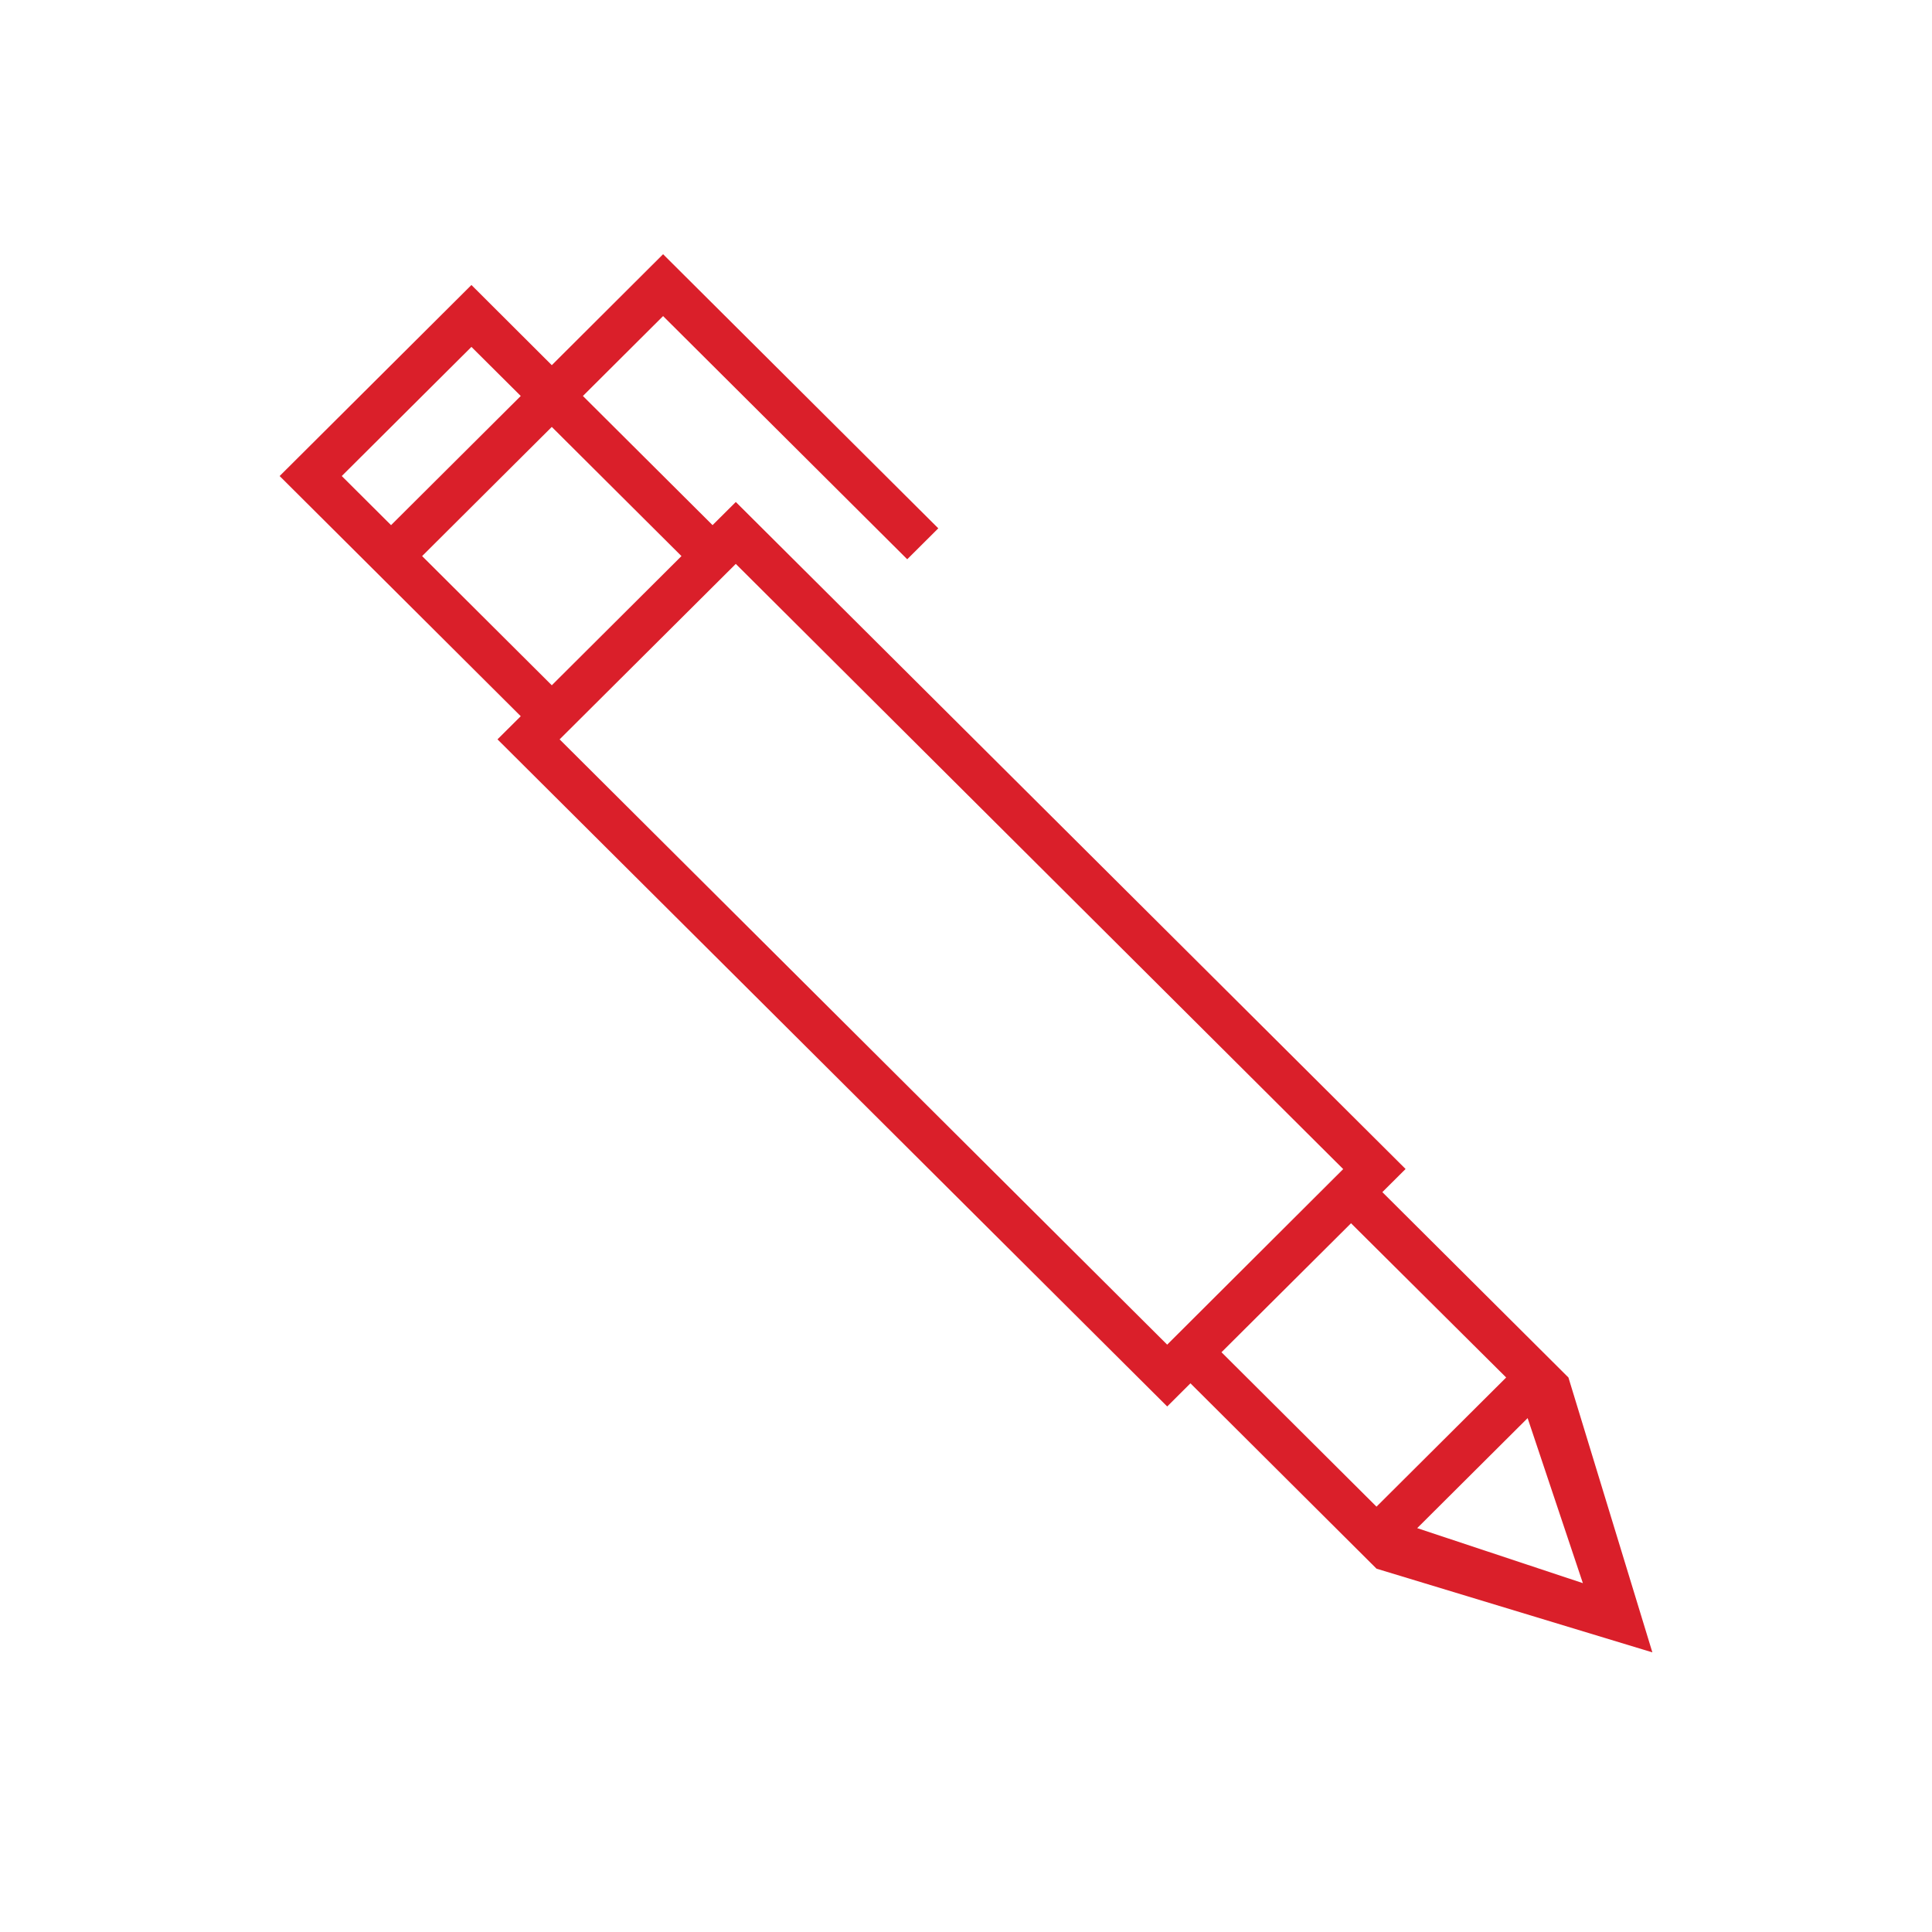 <svg width="76" height="76" viewBox="0 0 76 76" fill="none" xmlns="http://www.w3.org/2000/svg">
<path d="M65 65L61.698 54.187L54.378 46.895L55.292 45.985L28.945 19.747L28.03 20.657L22.93 15.577L26.084 12.434L35.688 22L36.91 20.783L26.084 10L21.706 14.365L18.545 11.211L11 18.726L20.485 28.174L19.57 29.084L45.915 55.327L46.829 54.416L54.149 61.708L65 65ZM62.266 62.277L55.749 60.113L60.093 55.785L62.266 62.277ZM13.444 18.726L18.545 13.646L20.485 15.577L15.383 20.658L13.444 18.726ZM16.605 21.875L21.706 16.794L26.807 21.875L21.706 26.957L16.605 21.875ZM28.944 22.182L52.838 45.989L45.914 52.895L22.014 29.085L28.944 22.182ZM53.146 48.12L59.249 54.187L54.148 59.268L48.05 53.194L53.146 48.12Z" fill="#DA1F2A"/>
</svg>
